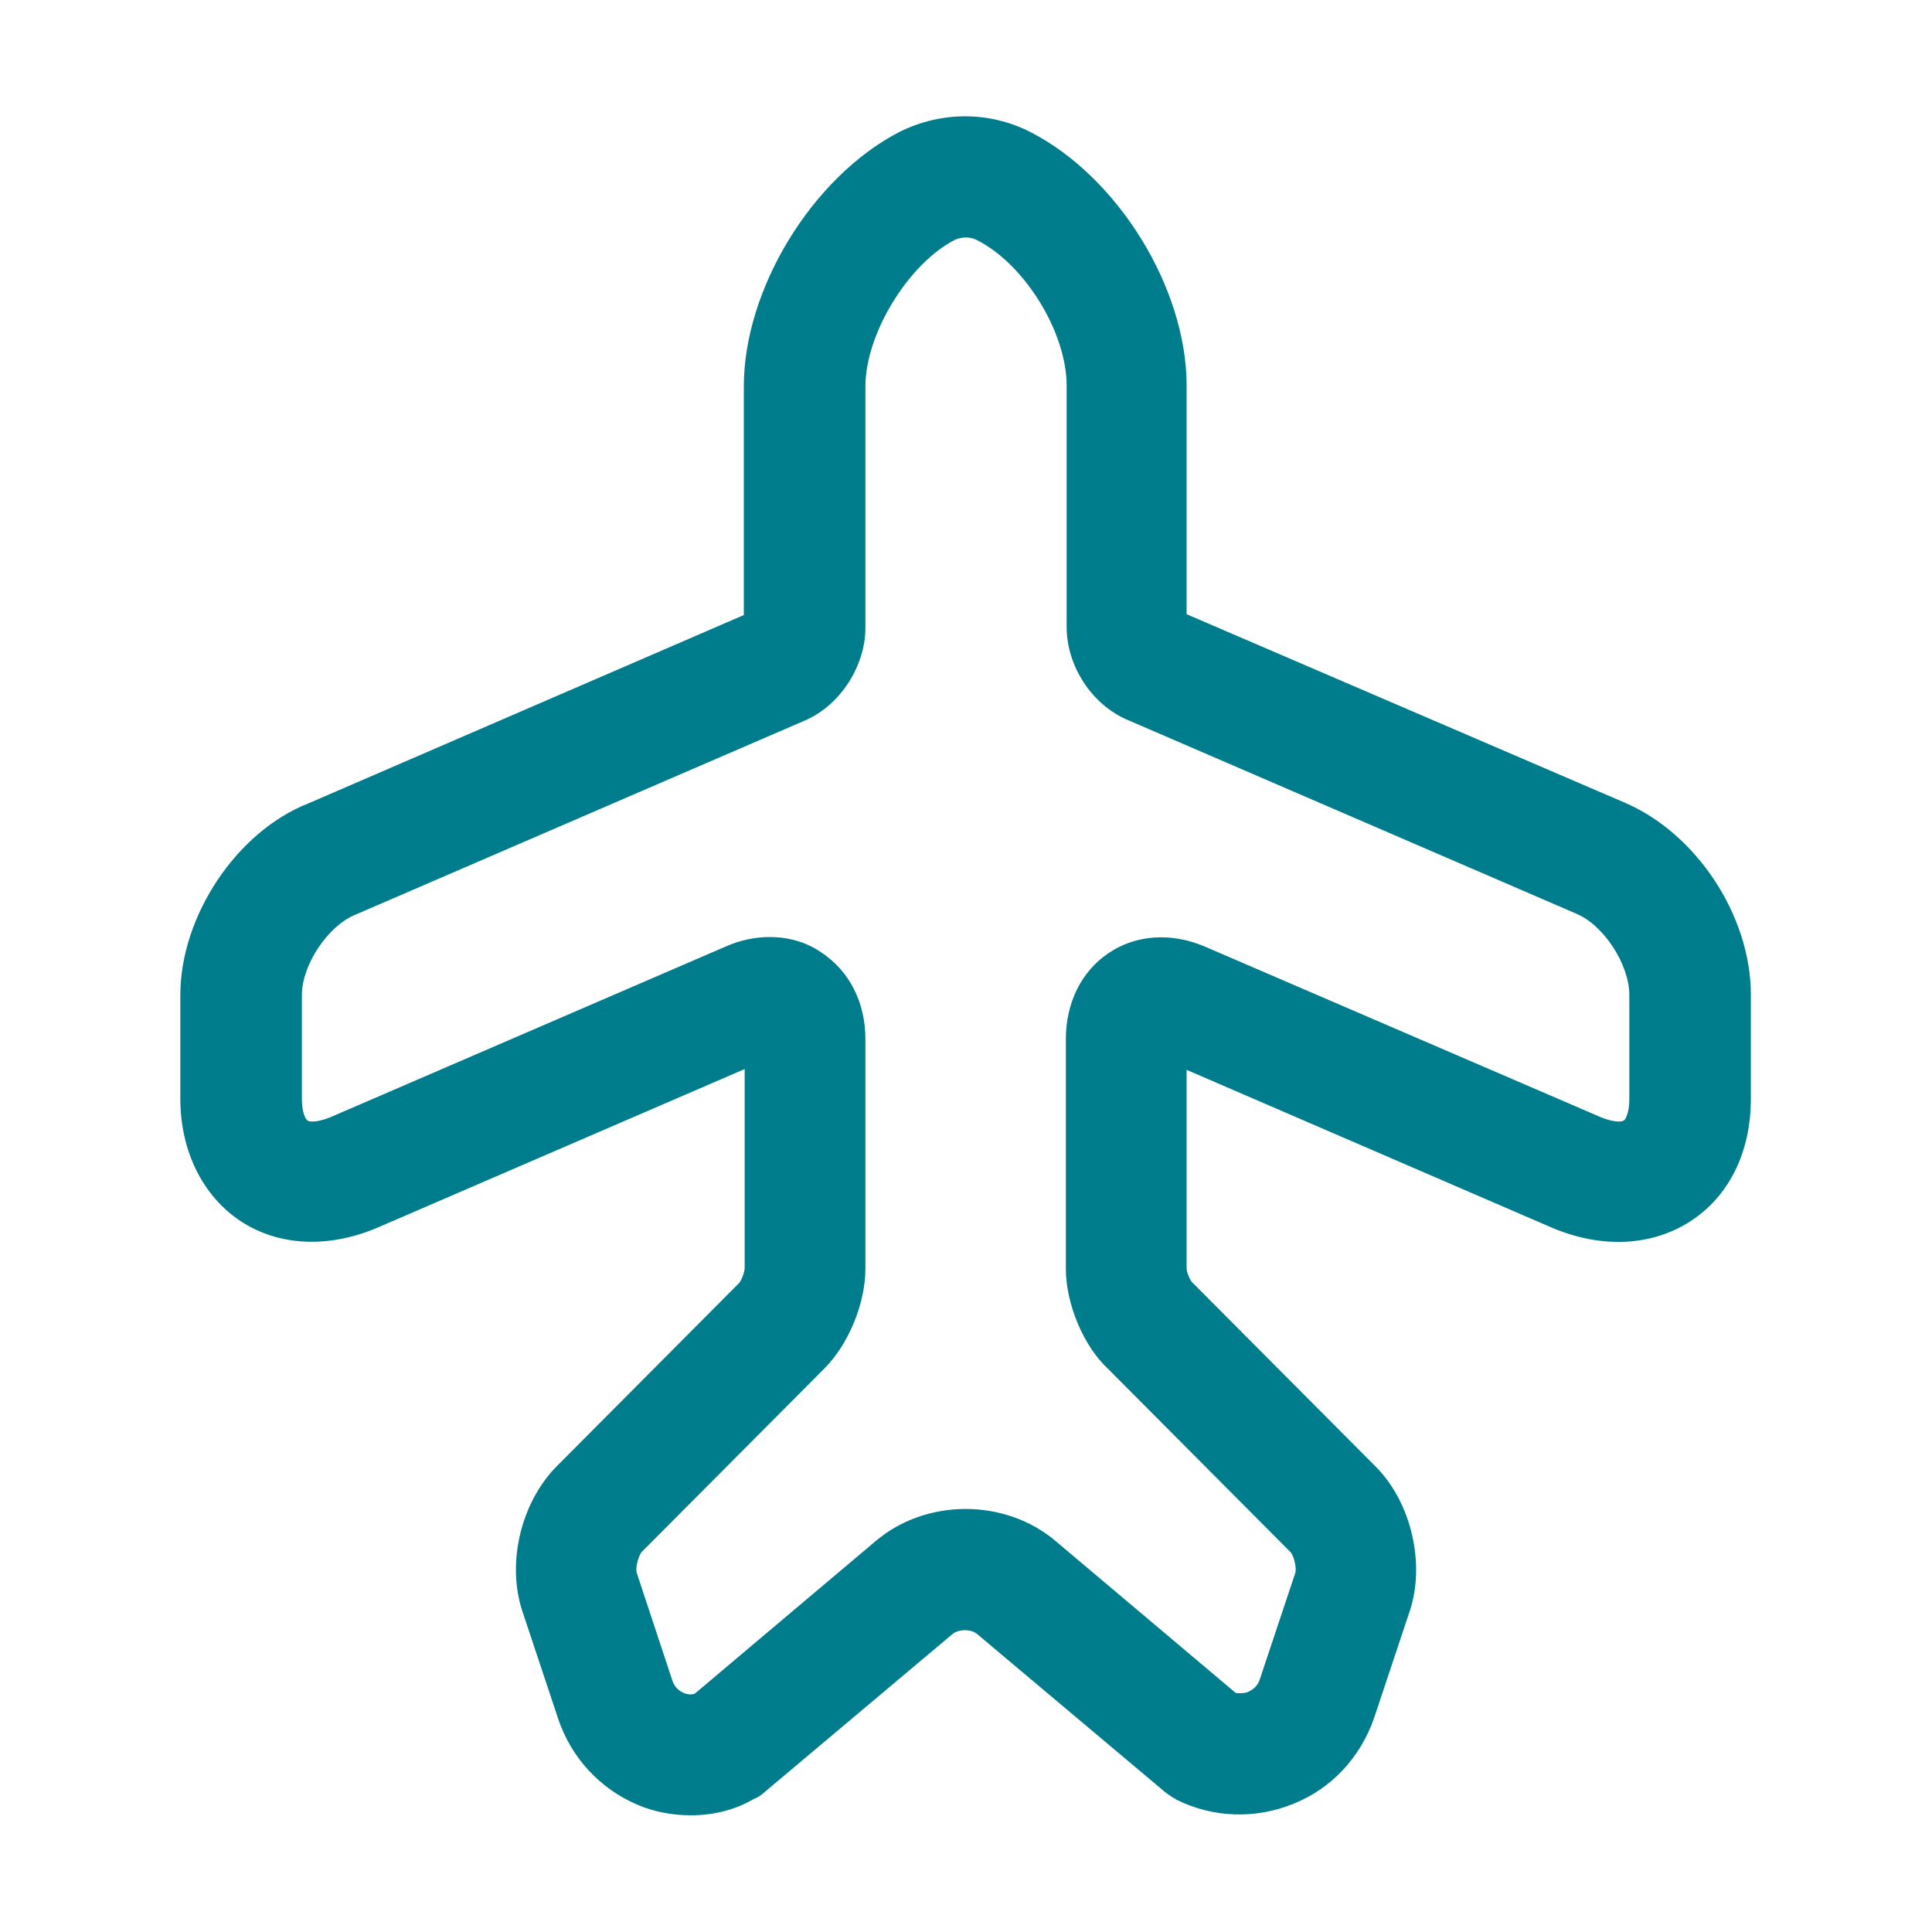 <svg width="32" height="32" viewBox="0 0 32 32" fill="none" xmlns="http://www.w3.org/2000/svg">
<path d="M11.44 30.067C11.147 30.067 10.84 30.013 10.56 29.893C9.934 29.627 9.454 29.107 9.24 28.453L8.654 26.693C8.387 25.893 8.627 24.893 9.214 24.293L12.24 21.253C12.28 21.213 12.334 21.067 12.334 21V17.707L6.254 20.333C5.44 20.68 4.614 20.64 3.987 20.227C3.36 19.813 2.987 19.067 2.987 18.2V16.48C2.987 15.173 3.92 13.773 5.107 13.307L12.32 10.187V6.4C12.32 4.787 13.454 2.933 14.894 2.187C15.587 1.84 16.387 1.84 17.067 2.187C18.52 2.933 19.654 4.773 19.654 6.387V10.173L26.907 13.293C28.094 13.8 29 15.16 29 16.48V18.2C29 19.08 28.64 19.813 28 20.227C27.36 20.64 26.547 20.68 25.734 20.347L19.654 17.72V21.013C19.654 21.067 19.707 21.2 19.747 21.24L22.787 24.293C23.374 24.88 23.614 25.907 23.347 26.693L22.76 28.453C22.534 29.107 22.054 29.627 21.414 29.88C20.787 30.133 20.094 30.107 19.494 29.813C19.427 29.773 19.36 29.733 19.294 29.68L16.187 27.067C16.08 26.973 15.867 26.987 15.774 27.067L12.667 29.68C12.614 29.733 12.547 29.773 12.48 29.8C12.16 29.987 11.8 30.067 11.44 30.067ZM12.747 15.52C13.054 15.52 13.347 15.6 13.6 15.773C14.067 16.08 14.334 16.6 14.334 17.213V21.013C14.334 21.587 14.054 22.267 13.654 22.667L10.627 25.707C10.574 25.773 10.52 25.973 10.547 26.053L11.134 27.827C11.174 27.96 11.267 28.013 11.32 28.04C11.36 28.053 11.427 28.08 11.507 28.053L14.494 25.533C15.334 24.813 16.654 24.813 17.494 25.533L20.467 28.04C20.56 28.053 20.627 28.04 20.667 28.027C20.72 28 20.827 27.947 20.867 27.813L21.454 26.053C21.48 25.96 21.427 25.76 21.374 25.707L18.347 22.667C17.947 22.293 17.654 21.6 17.654 21.013V17.213C17.654 16.613 17.907 16.093 18.36 15.787C18.814 15.48 19.4 15.44 19.96 15.68L26.52 18.507C26.72 18.587 26.854 18.587 26.894 18.56C26.934 18.533 26.987 18.413 26.987 18.2V16.48C26.987 15.973 26.56 15.32 26.107 15.133L18.667 11.92C18.08 11.667 17.667 11.027 17.667 10.387V6.387C17.667 5.507 16.974 4.373 16.174 3.973C16.067 3.92 15.934 3.92 15.814 3.973C15.04 4.373 14.334 5.533 14.334 6.4V10.4C14.334 11.027 13.92 11.68 13.334 11.933L5.894 15.147C5.427 15.333 5 15.987 5 16.48V18.2C5 18.413 5.054 18.533 5.094 18.56C5.134 18.587 5.267 18.587 5.467 18.507L12.014 15.68C12.254 15.573 12.507 15.52 12.747 15.52Z" fill="#007D8D"/>
</svg>
